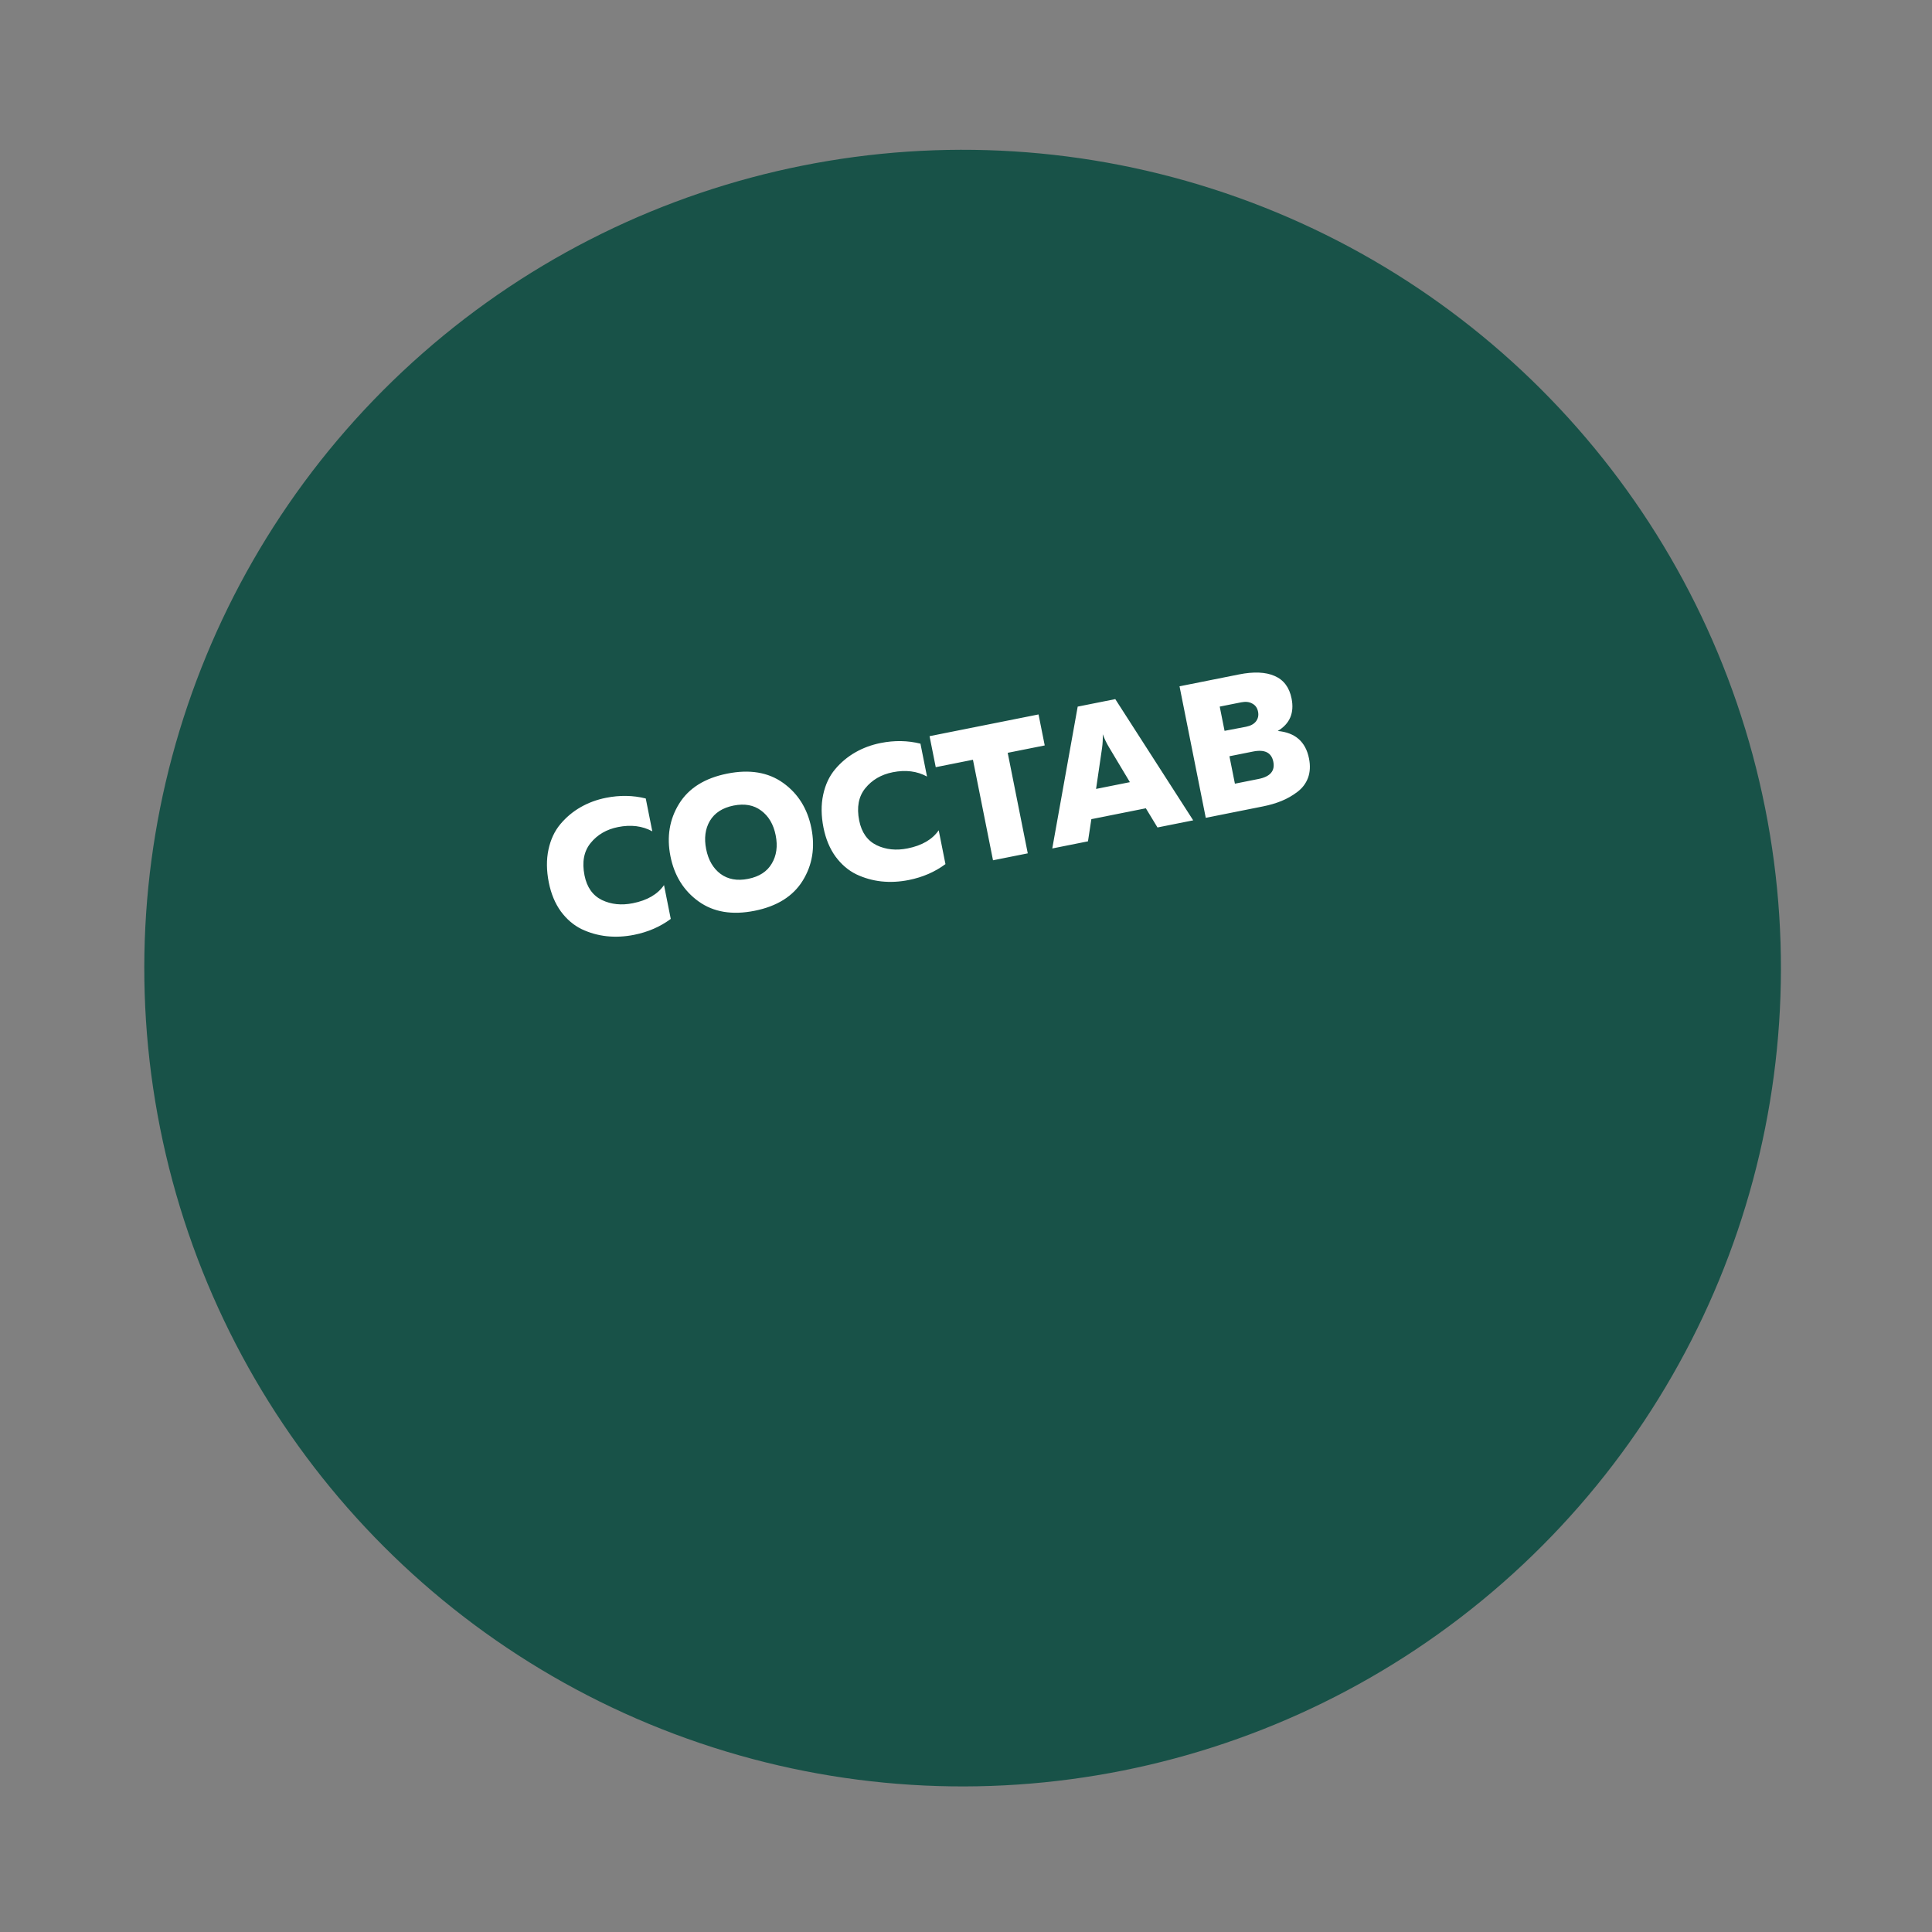 <?xml version="1.0" encoding="UTF-8"?> <svg xmlns="http://www.w3.org/2000/svg" width="242" height="242" viewBox="0 0 242 242" fill="none"><rect x="0" y="0" width="242" height="242" fill="#808080" stroke="none"/> <circle cx="120.576" cy="121.264" r="102.5" transform="rotate(-11.285 120.576 121.264)" fill="#185248"></circle> <path d="M68.743 110.539C68.445 109.049 68.432 107.673 68.702 106.411C68.973 105.15 69.471 104.088 70.196 103.226C70.921 102.363 71.767 101.656 72.734 101.104C73.7 100.552 74.756 100.162 75.902 99.933C77.628 99.589 79.289 99.616 80.886 100.016L81.708 104.134C80.463 103.453 79.032 103.273 77.416 103.596C75.972 103.884 74.825 104.553 73.974 105.604C73.136 106.636 72.883 107.984 73.215 109.647C73.512 111.138 74.24 112.167 75.397 112.736C76.552 113.288 77.843 113.422 79.271 113.137C81.075 112.777 82.376 112.02 83.174 110.866L84.019 115.102C82.698 116.084 81.166 116.748 79.424 117.096C78.248 117.331 77.101 117.388 75.984 117.268C74.882 117.146 73.836 116.849 72.844 116.377C71.85 115.891 70.984 115.15 70.247 114.155C69.526 113.157 69.025 111.951 68.743 110.539ZM87.507 112.913C85.641 111.573 84.465 109.686 83.98 107.254C83.495 104.822 83.856 102.629 85.065 100.674C86.274 98.72 88.283 97.463 91.092 96.902C93.9 96.342 96.238 96.732 98.104 98.073C99.971 99.413 101.147 101.3 101.632 103.732C102.117 106.164 101.755 108.357 100.546 110.311C99.338 112.266 97.329 113.523 94.52 114.084C91.711 114.644 89.374 114.254 87.507 112.913ZM96.669 108.173C97.269 107.172 97.432 105.989 97.16 104.624C96.888 103.259 96.282 102.23 95.345 101.536C94.422 100.839 93.271 100.628 91.89 100.903C90.509 101.179 89.519 101.817 88.919 102.818C88.335 103.815 88.179 104.997 88.452 106.362C88.724 107.727 89.321 108.758 90.244 109.455C91.181 110.149 92.341 110.358 93.722 110.082C95.102 109.807 96.085 109.17 96.669 108.173ZM103.15 103.674C102.853 102.183 102.839 100.807 103.11 99.546C103.38 98.284 103.878 97.222 104.603 96.36C105.329 95.497 106.175 94.79 107.141 94.238C108.108 93.686 109.164 93.296 110.309 93.068C112.035 92.723 113.697 92.751 115.294 93.15L116.116 97.269C114.87 96.587 113.44 96.408 111.823 96.73C110.38 97.018 109.233 97.688 108.382 98.738C107.544 99.77 107.29 101.118 107.622 102.781C107.92 104.272 108.647 105.301 109.805 105.87C110.959 106.423 112.25 106.557 113.678 106.272C115.483 105.912 116.784 105.154 117.581 104L118.427 108.236C117.105 109.218 115.574 109.883 113.832 110.23C112.655 110.465 111.508 110.522 110.391 110.403C109.29 110.28 108.243 109.983 107.252 109.512C106.258 109.025 105.392 108.284 104.655 107.289C103.934 106.291 103.432 105.086 103.15 103.674ZM116.435 92.212L130.086 89.489L130.861 93.372L126.224 94.297L128.737 106.889L124.383 107.758L121.87 95.166L117.21 96.096L116.435 92.212ZM136.278 105.384L131.806 106.277L134.991 88.51L139.698 87.57L149.458 102.754L144.986 103.647L143.528 101.245L136.702 102.607L136.278 105.384ZM138.038 93.726L137.292 98.819L141.529 97.973L138.886 93.557C138.591 93.061 138.338 92.532 138.129 91.971C138.15 92.57 138.12 93.155 138.038 93.726ZM147.746 85.965L155.183 84.481C157.035 84.111 158.524 84.173 159.65 84.666C160.792 85.156 161.502 86.099 161.781 87.496C162.141 89.3 161.563 90.656 160.047 91.562C162.24 91.76 163.547 92.911 163.966 95.013C164.145 95.908 164.102 96.716 163.838 97.437C163.571 98.143 163.125 98.73 162.501 99.197C161.892 99.661 161.233 100.038 160.523 100.326C159.83 100.611 159.051 100.84 158.188 101.012L151.033 102.44L147.746 85.965ZM157.649 97.571C159.108 97.28 159.723 96.562 159.495 95.416C159.266 94.271 158.422 93.844 156.963 94.135L153.997 94.727L154.683 98.163L157.649 97.571ZM157.313 90.37C157.586 90.022 157.676 89.612 157.582 89.141C157.488 88.671 157.25 88.335 156.867 88.134C156.497 87.914 156.029 87.86 155.464 87.973L152.781 88.508L153.387 91.545L156.075 91.033C156.64 90.92 157.052 90.699 157.313 90.37Z" fill="white"></path> </svg> 